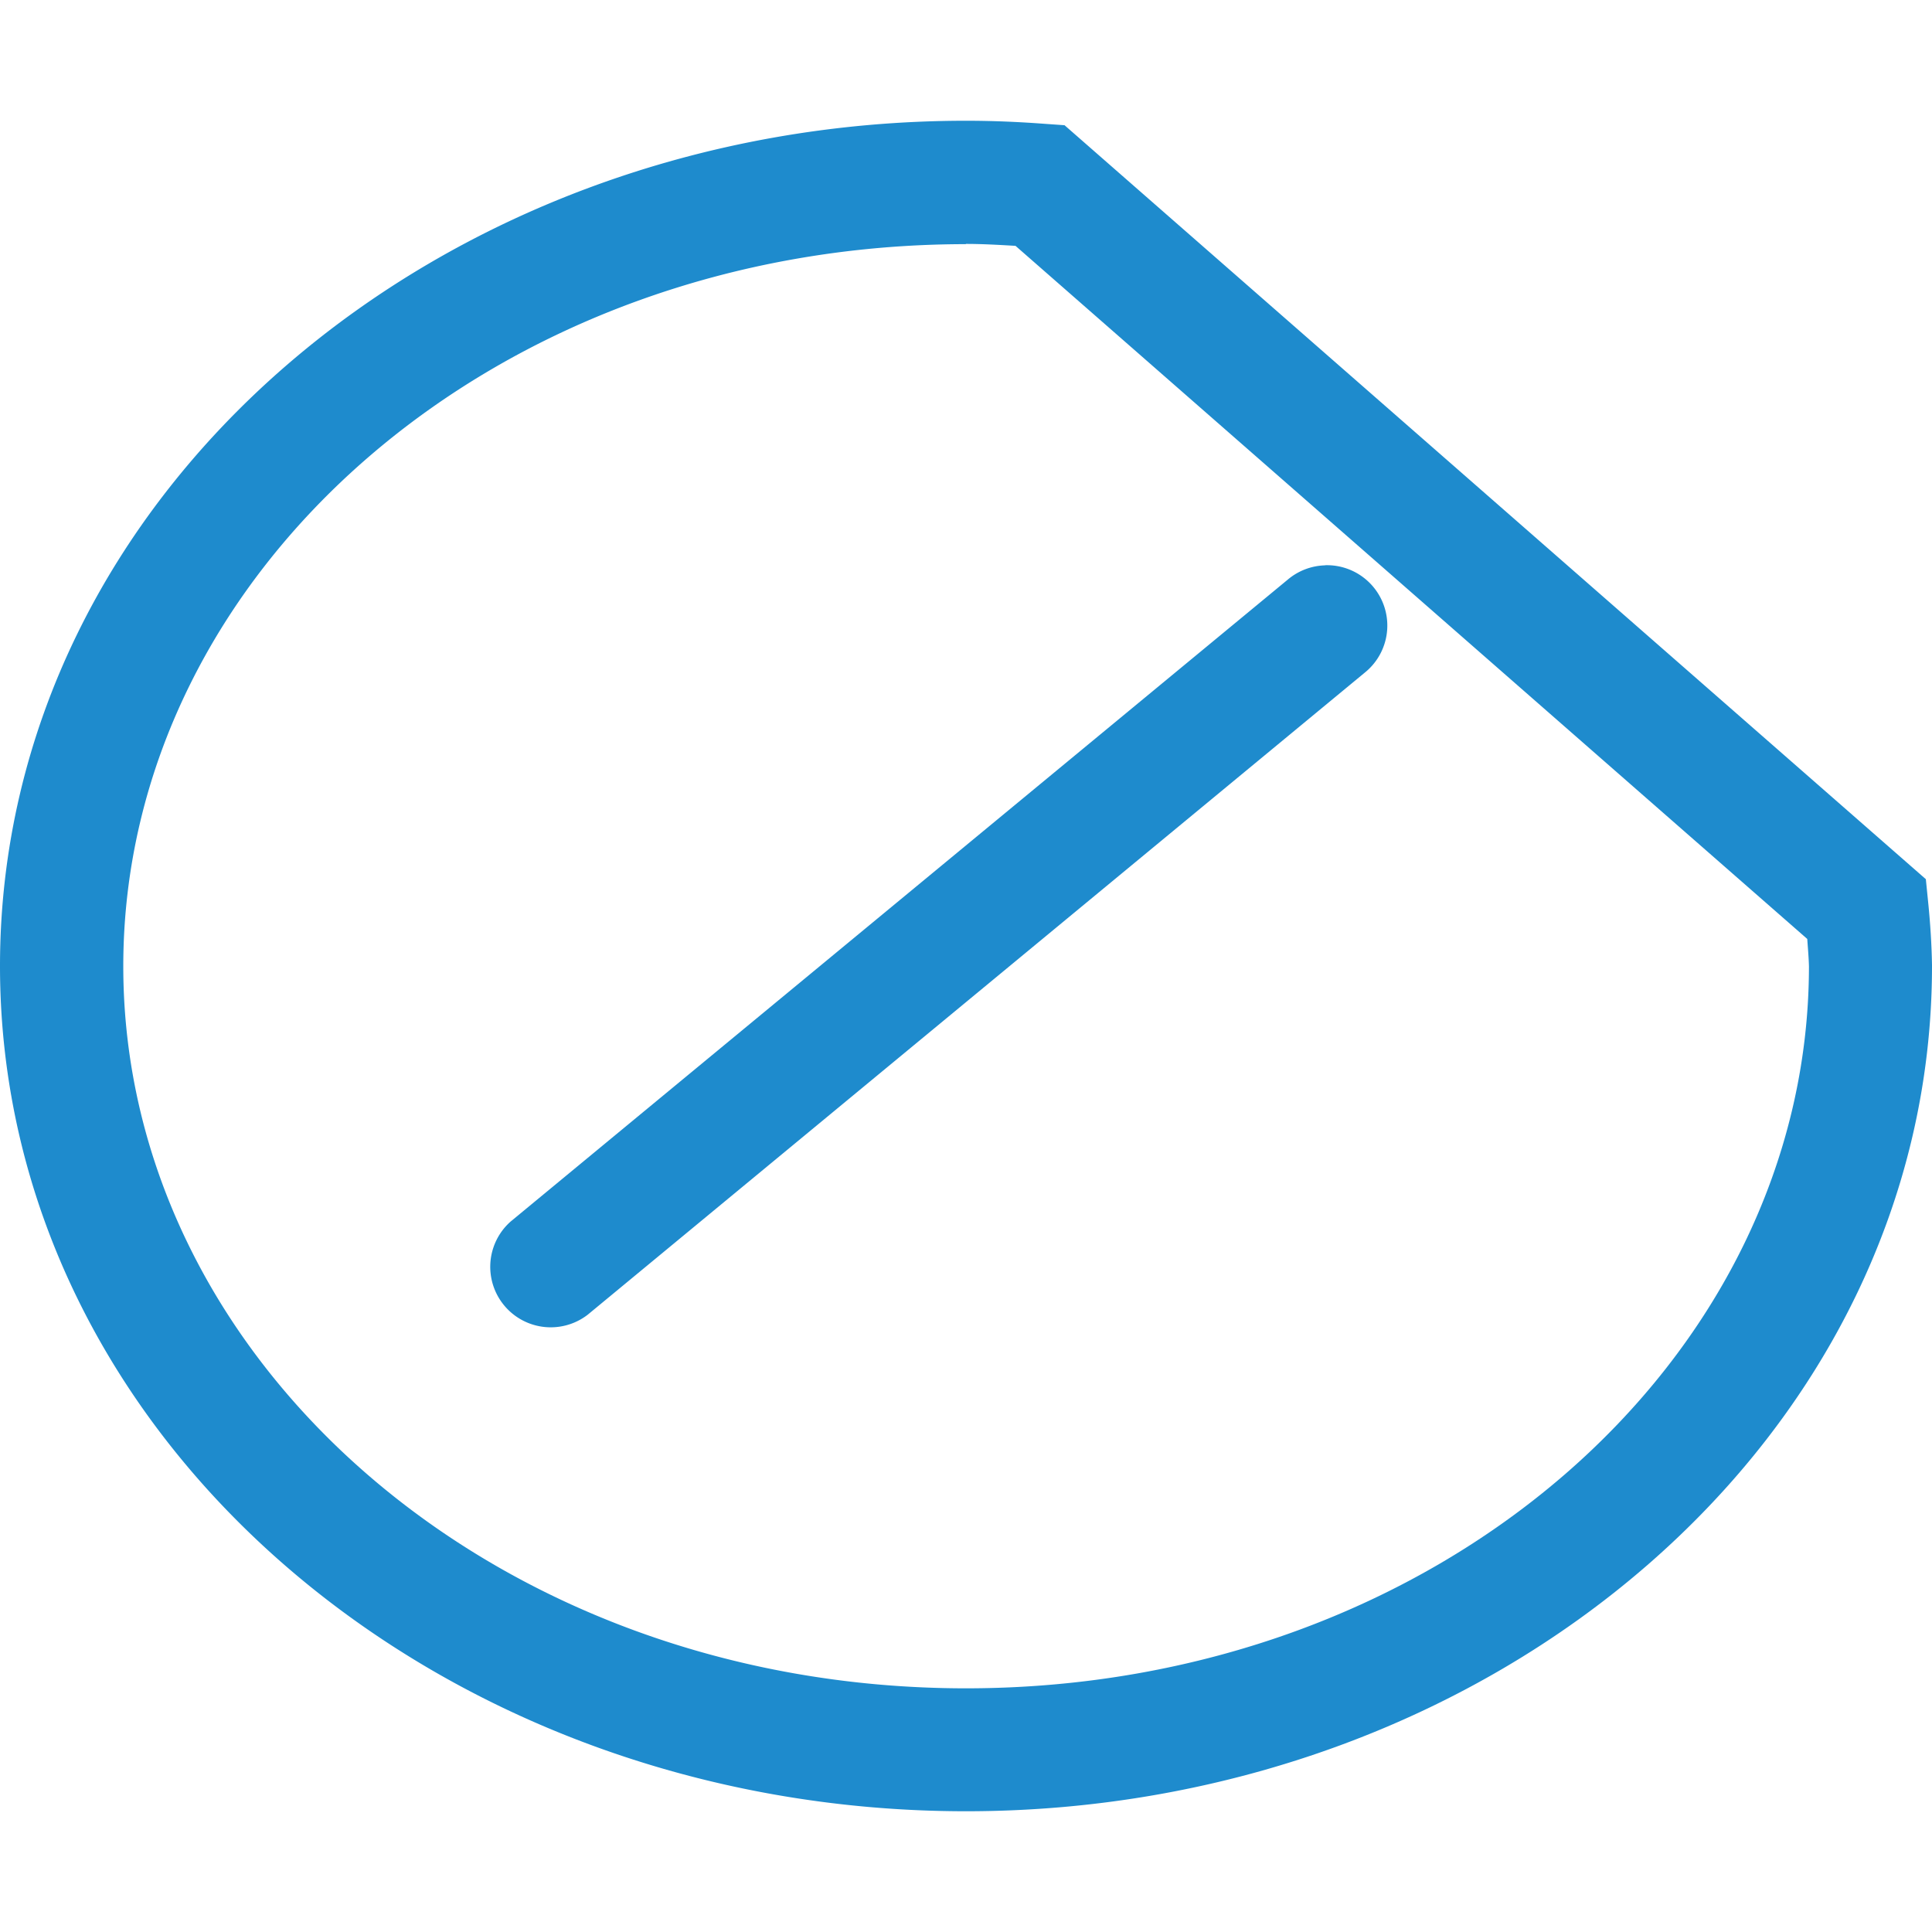<svg viewBox="0 0 16 16" xmlns="http://www.w3.org/2000/svg">/&amp;gt;<path d="m8 1c-4.375 0-8 3.098-8 7 0 3.902 3.625 7 8 7 4.375-0 8-3.098 8-7v-.004-.004c-.003-.171-.014-.342-.031-.512l-.02-.199-7.133-6.244-.17-.012c-.215-.016-.429-.025-.645-.025zm-.002 1.02h.002c.137 0.0.274.008.41.016l6.557 5.74c.005.076.012.151.014.227-.002 3.266-3.083 5.978-6.98 5.979-3.898-0-6.98-2.714-6.98-5.98 0-3.266 3.081-5.979 6.979-5.98zm2.975 2.662a.5.5 0 0 0 -.307.117l-6.438 5.318a.501.501 0 0 0 .639.771l6.436-5.318a.5.5 0 0 0 -.33-.889z" fill="#1e8bcd"/></svg>